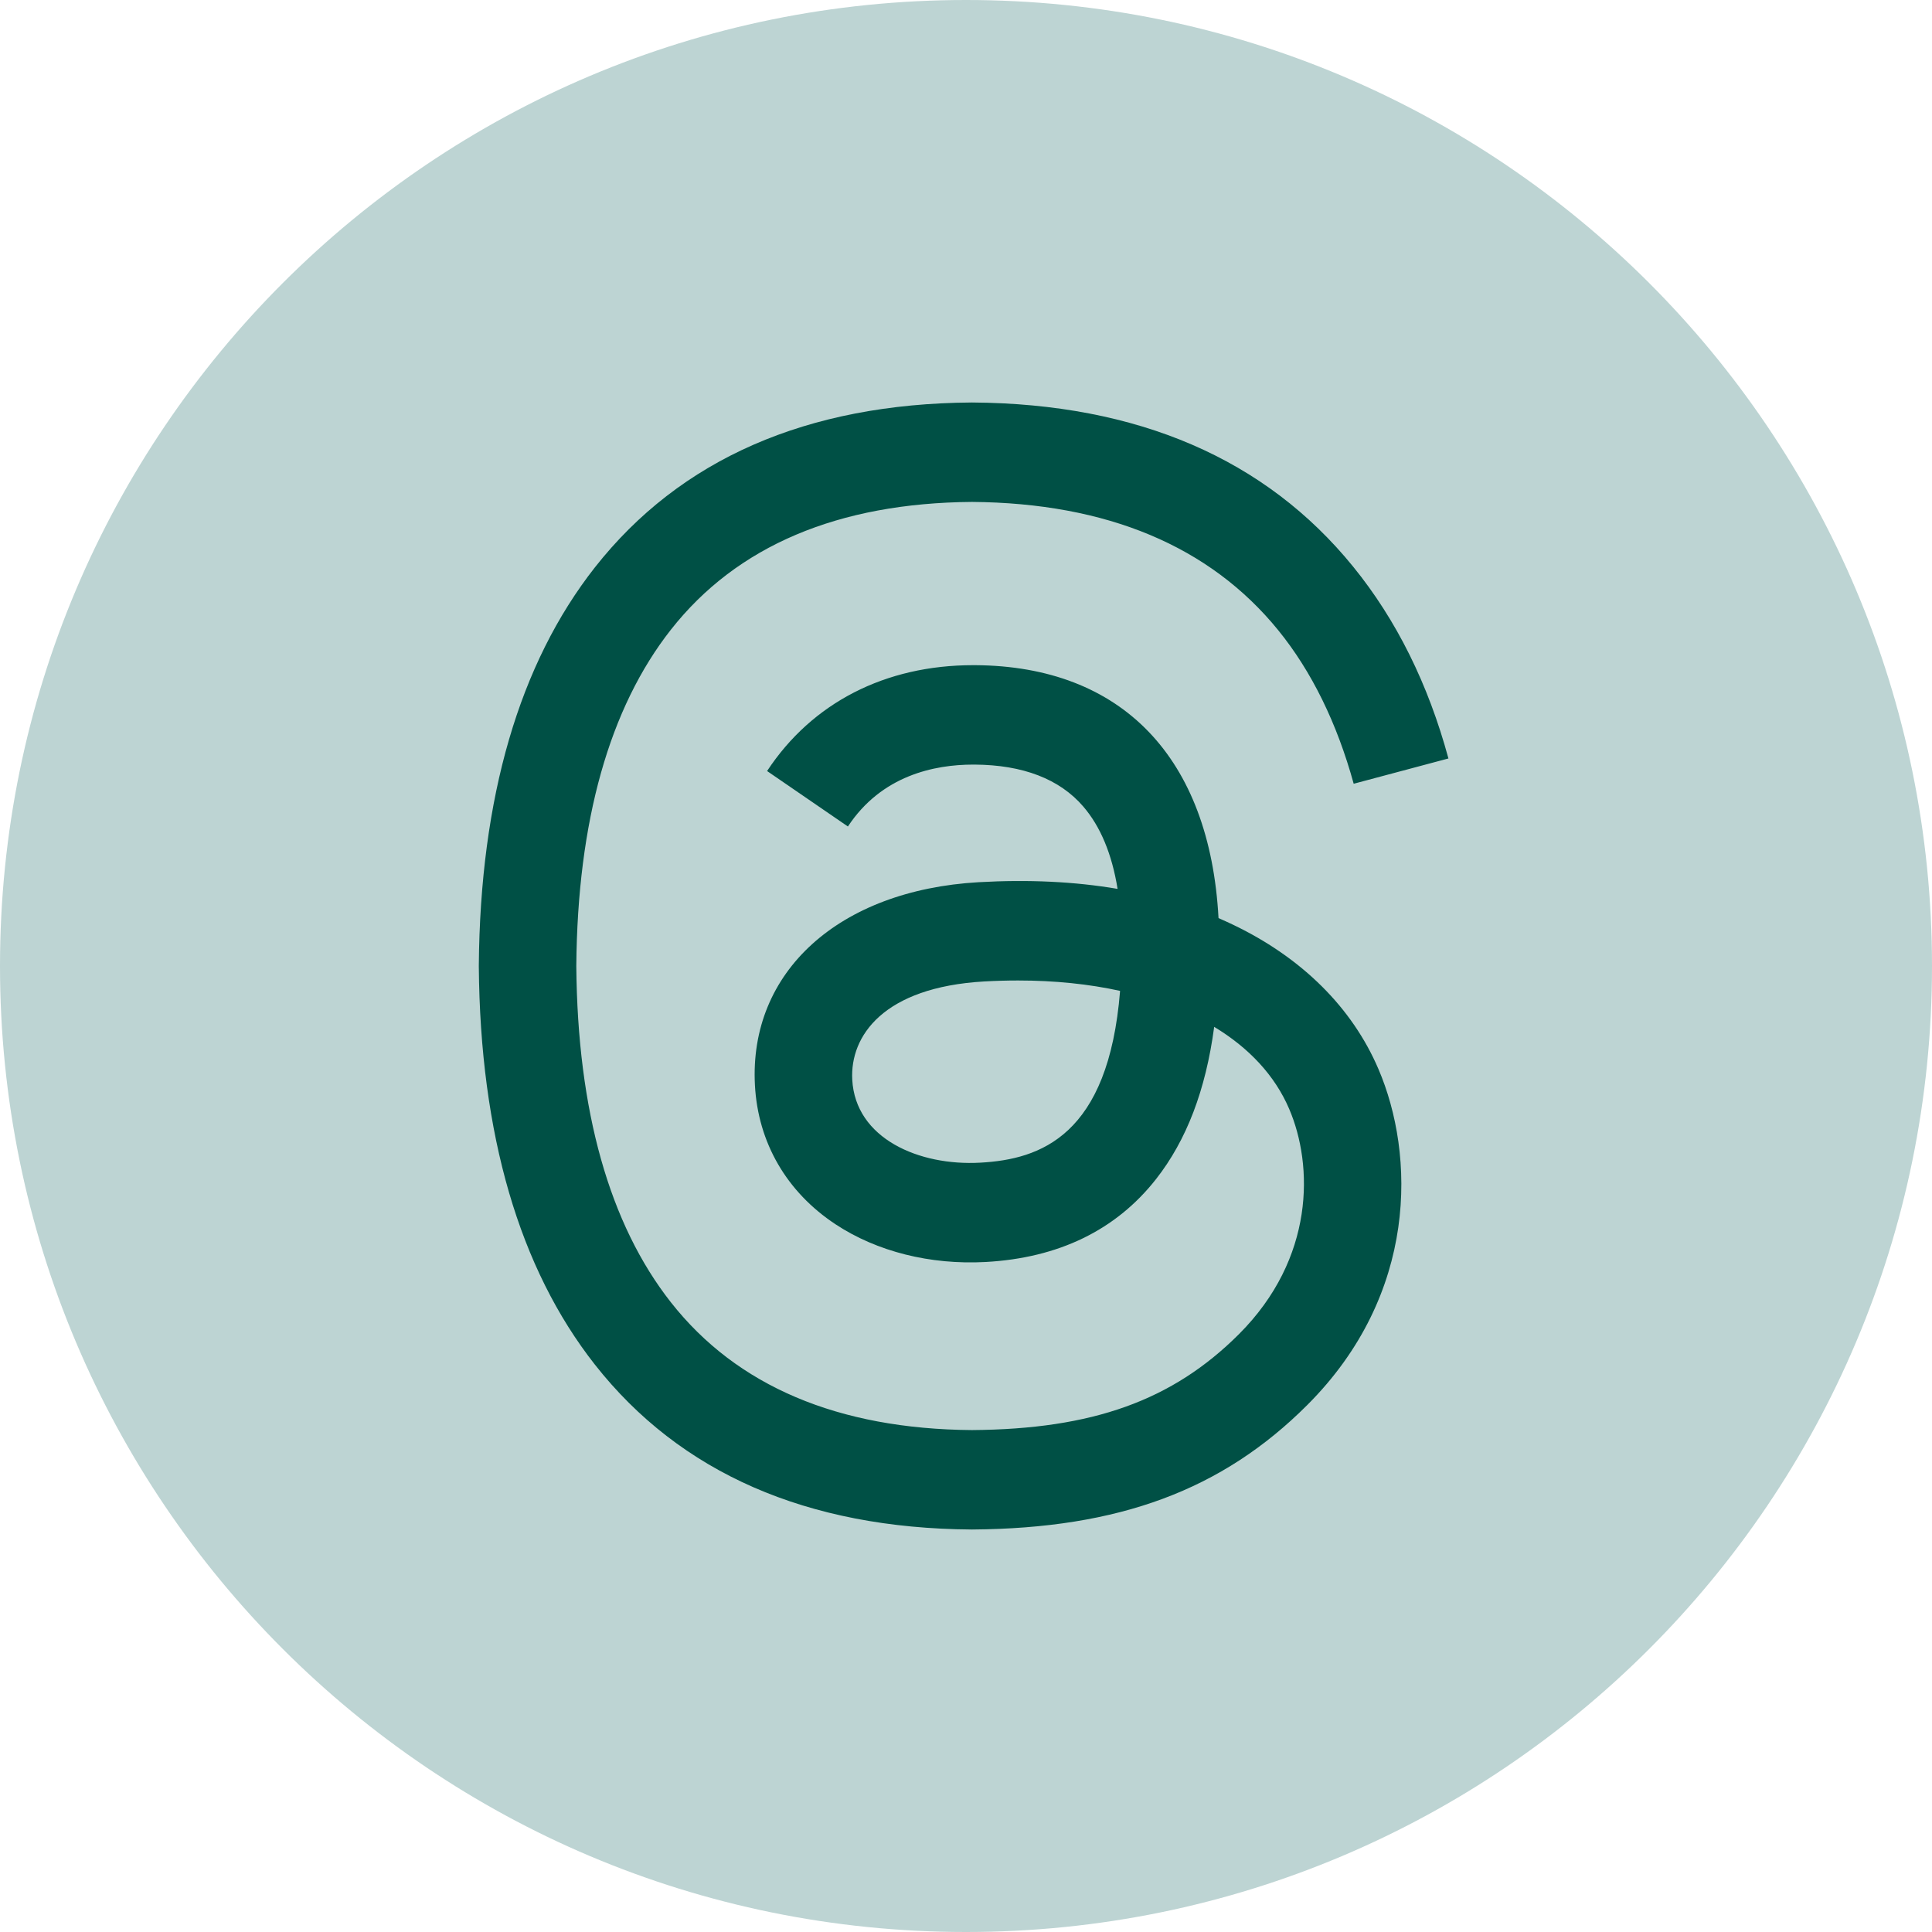 <svg width="24" height="24" viewBox="0 0 24 24" fill="none" xmlns="http://www.w3.org/2000/svg">
<path d="M24 12C24 18.628 18.628 24 12 24C5.372 24 0 18.628 0 12C0 5.372 5.372 0 12 0C18.628 0 24 5.372 24 12Z" fill="#BDD4D3"/>
<path d="M15.321 11.489C15.26 11.46 15.199 11.432 15.137 11.405C15.029 9.414 13.941 8.274 12.114 8.263C12.106 8.263 12.098 8.263 12.089 8.263C10.997 8.263 10.088 8.729 9.529 9.578L10.533 10.267C10.951 9.633 11.607 9.498 12.09 9.498C12.095 9.498 12.101 9.498 12.107 9.498C12.708 9.502 13.162 9.677 13.456 10.018C13.67 10.266 13.813 10.609 13.883 11.042C13.35 10.951 12.773 10.924 12.157 10.959C10.42 11.059 9.303 12.072 9.378 13.48C9.416 14.194 9.772 14.808 10.38 15.209C10.894 15.548 11.556 15.714 12.243 15.677C13.152 15.627 13.864 15.28 14.361 14.647C14.739 14.165 14.978 13.542 15.083 12.756C15.516 13.017 15.837 13.361 16.014 13.774C16.316 14.477 16.333 15.631 15.391 16.573C14.566 17.397 13.574 17.754 12.074 17.765C10.411 17.752 9.153 17.219 8.335 16.179C7.57 15.206 7.174 13.8 7.159 12C7.174 10.2 7.57 8.794 8.335 7.821C9.153 6.781 10.411 6.248 12.074 6.235C13.749 6.248 15.029 6.784 15.878 7.828C16.295 8.341 16.609 8.985 16.816 9.736L17.993 9.422C17.742 8.497 17.347 7.701 16.81 7.04C15.722 5.7 14.13 5.014 12.078 5H12.07C10.023 5.014 8.449 5.703 7.391 7.047C6.45 8.244 5.965 9.908 5.948 11.995L5.948 12L5.948 12.005C5.965 14.091 6.45 15.756 7.391 16.953C8.449 18.297 10.023 18.986 12.07 19H12.078C13.898 18.987 15.181 18.511 16.238 17.455C17.621 16.074 17.579 14.342 17.123 13.279C16.797 12.517 16.173 11.898 15.321 11.489ZM12.178 14.443C11.417 14.486 10.626 14.144 10.587 13.412C10.558 12.87 10.973 12.264 12.225 12.192C12.368 12.184 12.509 12.18 12.647 12.18C13.102 12.18 13.527 12.224 13.914 12.309C13.77 14.11 12.924 14.402 12.178 14.443Z" fill="#005045"/>
</svg>
